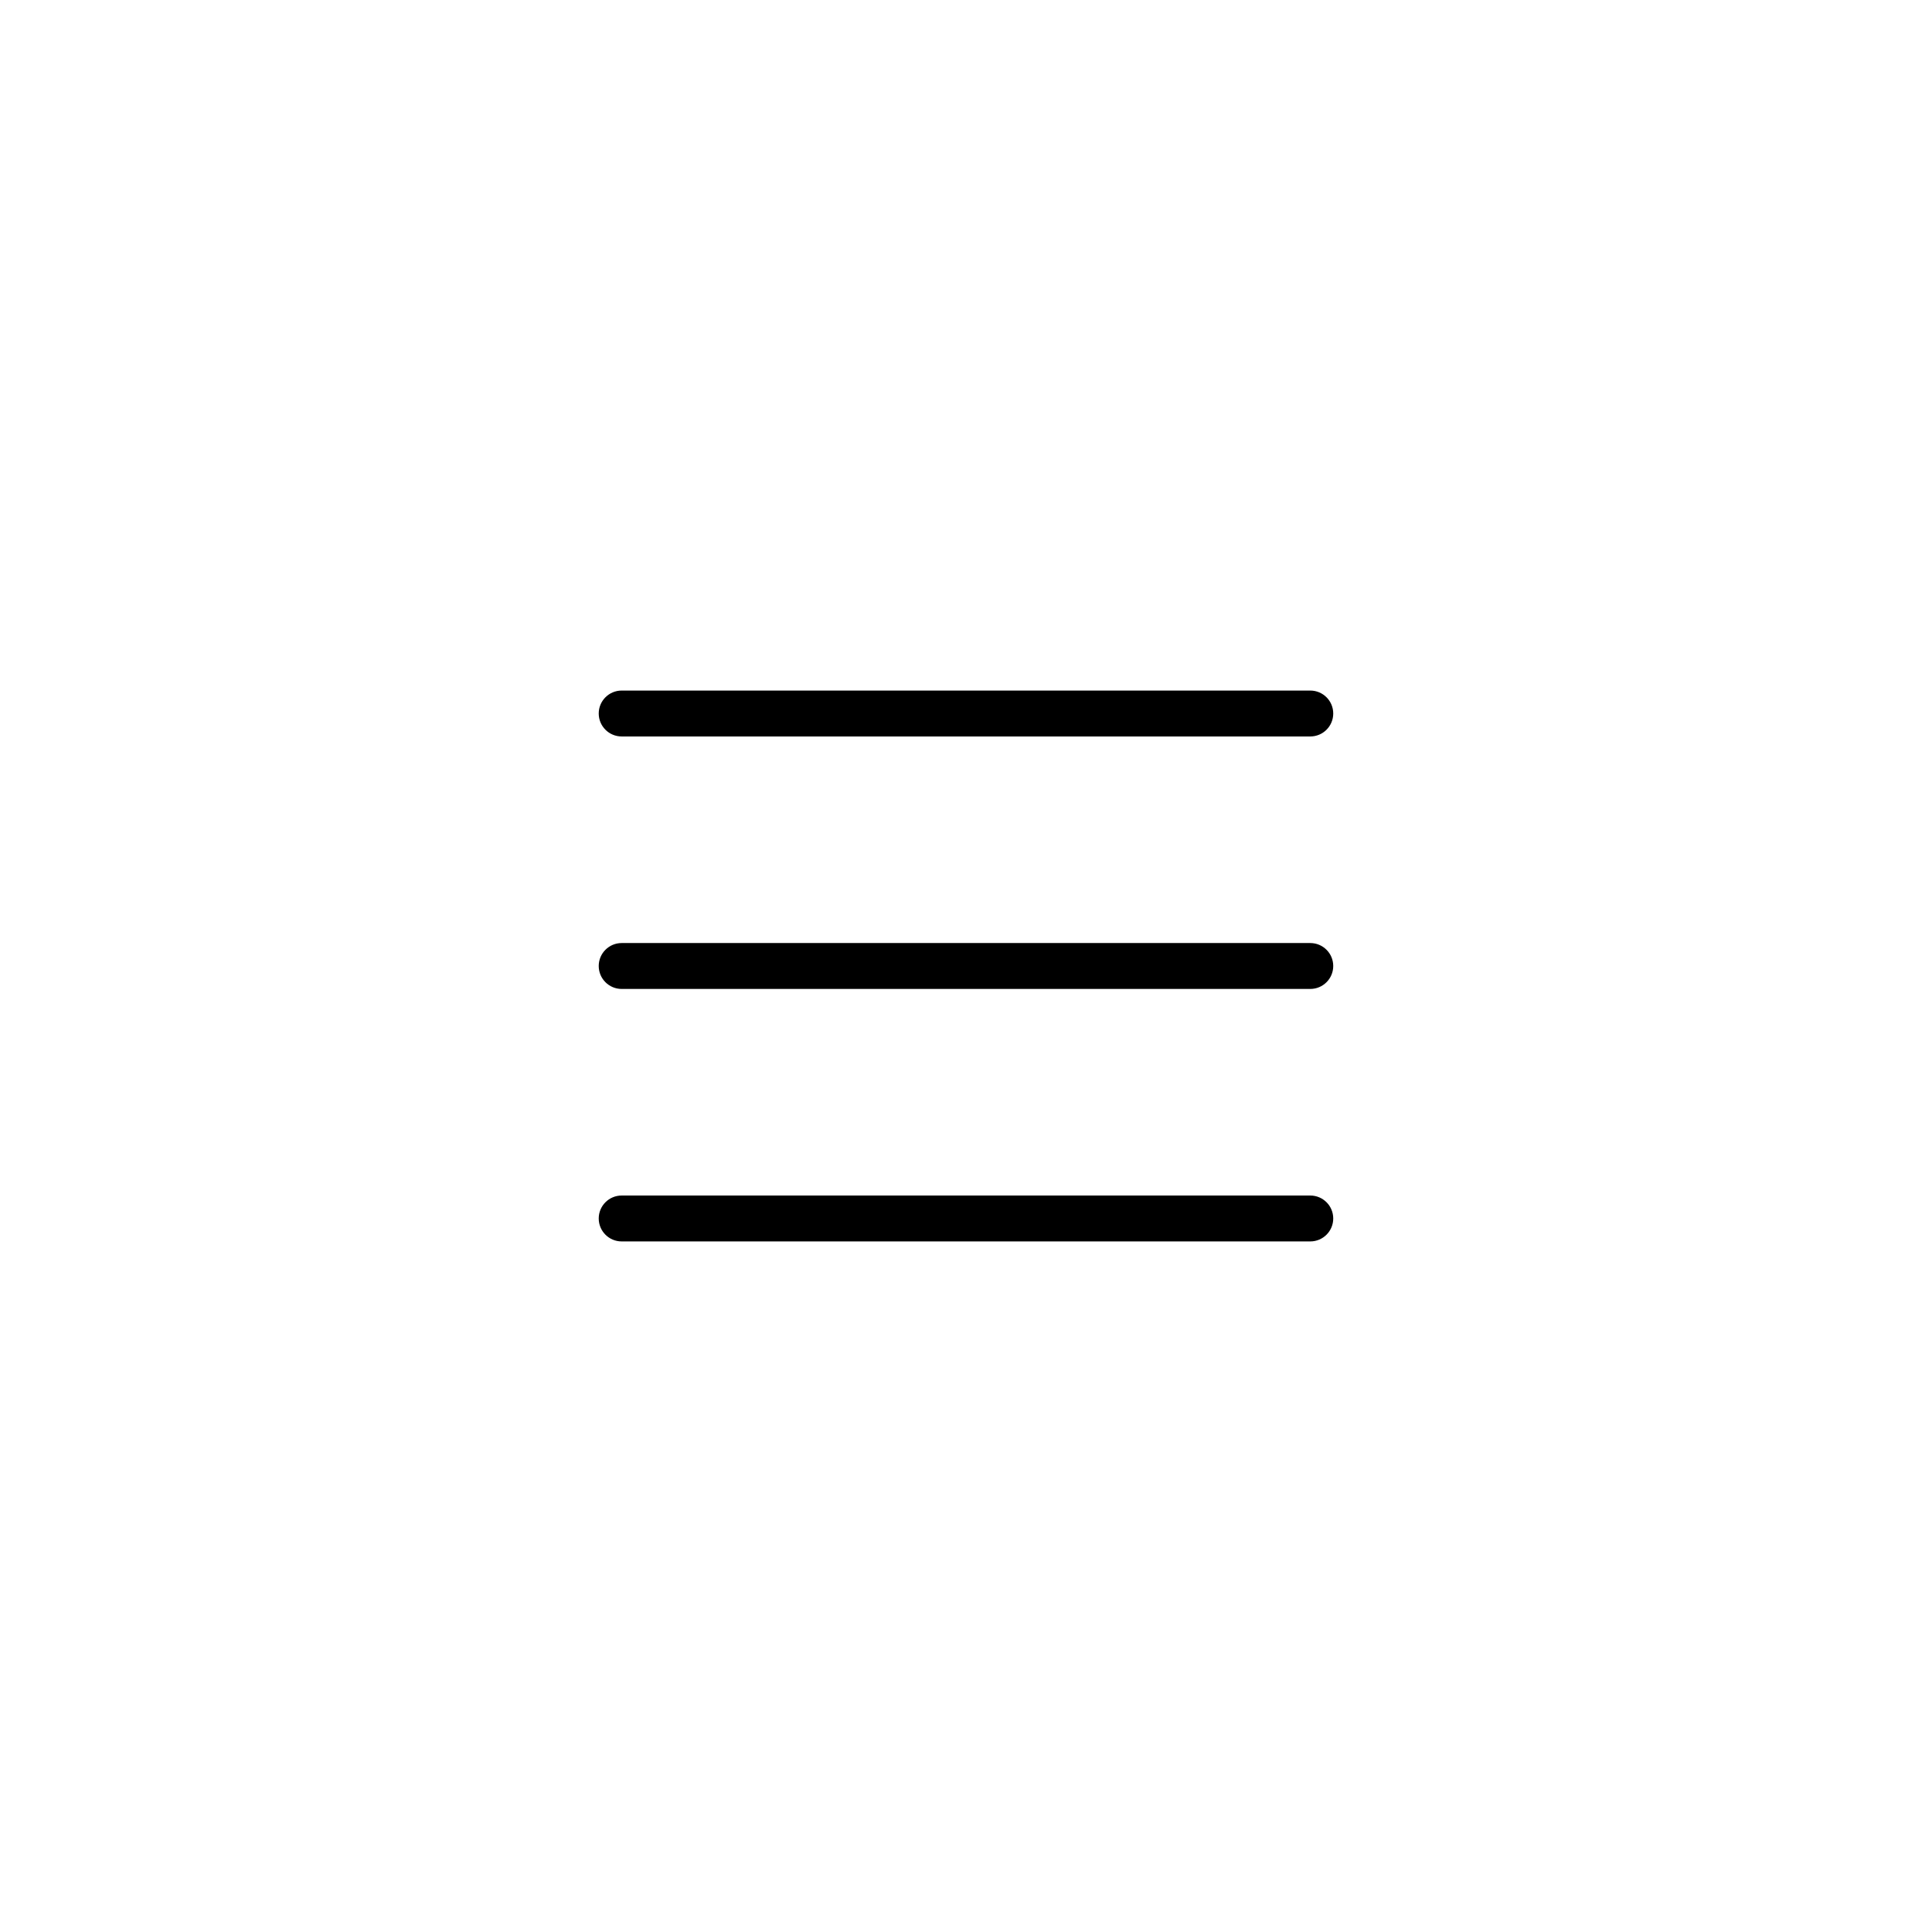 <?xml version="1.0" encoding="UTF-8"?>
<!-- Uploaded to: ICON Repo, www.iconrepo.com, Generator: ICON Repo Mixer Tools -->
<svg fill="#000000" width="800px" height="800px" version="1.1" viewBox="144 144 512 512" xmlns="http://www.w3.org/2000/svg">
 <g>
  <path d="m491.24 406.08h-182.49c-3.359 0-6.082-2.723-6.082-6.082s2.723-6.082 6.082-6.082h182.49c3.359 0 6.082 2.723 6.082 6.082s-2.723 6.082-6.082 6.082z"/>
  <path d="m491.24 472.99h-182.49c-3.359 0-6.082-2.723-6.082-6.082s2.723-6.082 6.082-6.082h182.49c3.359 0 6.082 2.723 6.082 6.082s-2.723 6.082-6.082 6.082z"/>
  <path d="m491.24 339.17h-182.49c-3.359 0-6.082-2.723-6.082-6.082 0-3.359 2.723-6.082 6.082-6.082h182.49c3.359 0 6.082 2.723 6.082 6.082 0 3.359-2.723 6.082-6.082 6.082z"/>
 </g>
</svg>